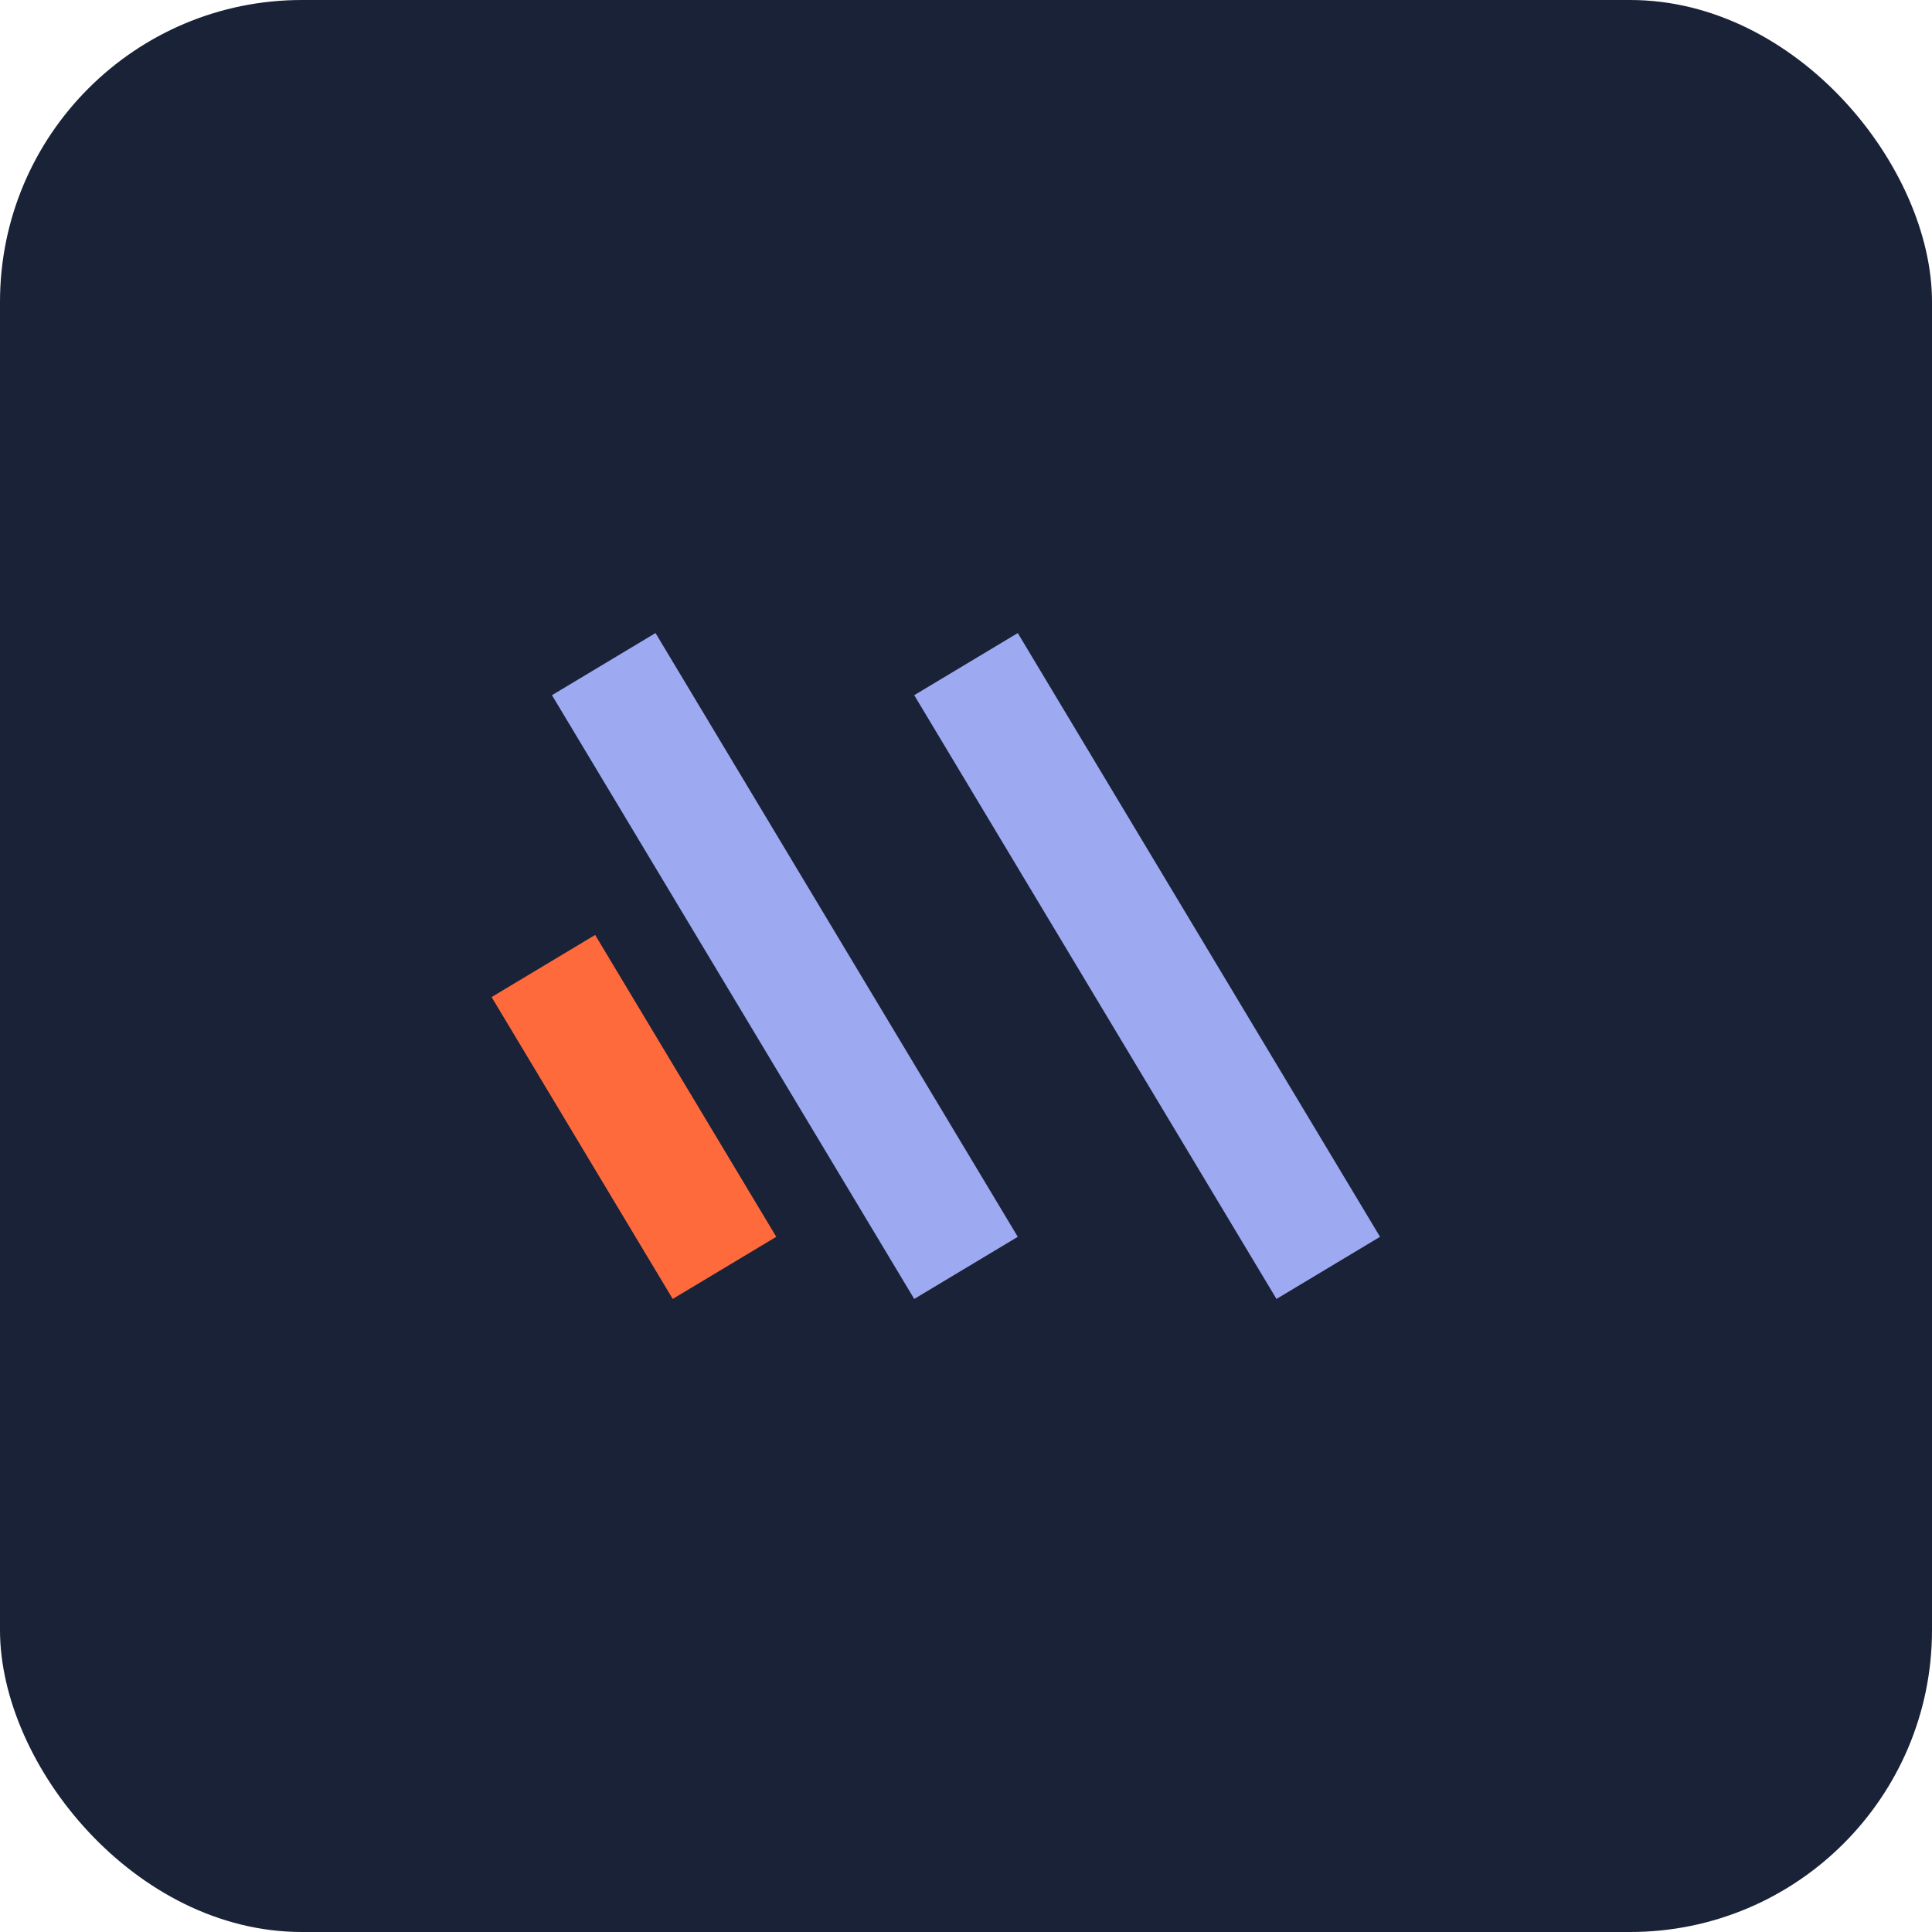 <?xml version="1.0" encoding="UTF-8"?>
<svg xmlns="http://www.w3.org/2000/svg" width="32" height="32" viewBox="0 0 32 32"><rect width="32" height="32" rx="5" fill="#1A2238"/><path d="M10 11l6 10M16 11l6 10" stroke="#9DAAF2" stroke-width="2"/><path d="M12 21l-3-5" stroke="#FF6A3D" stroke-width="2"/></svg>